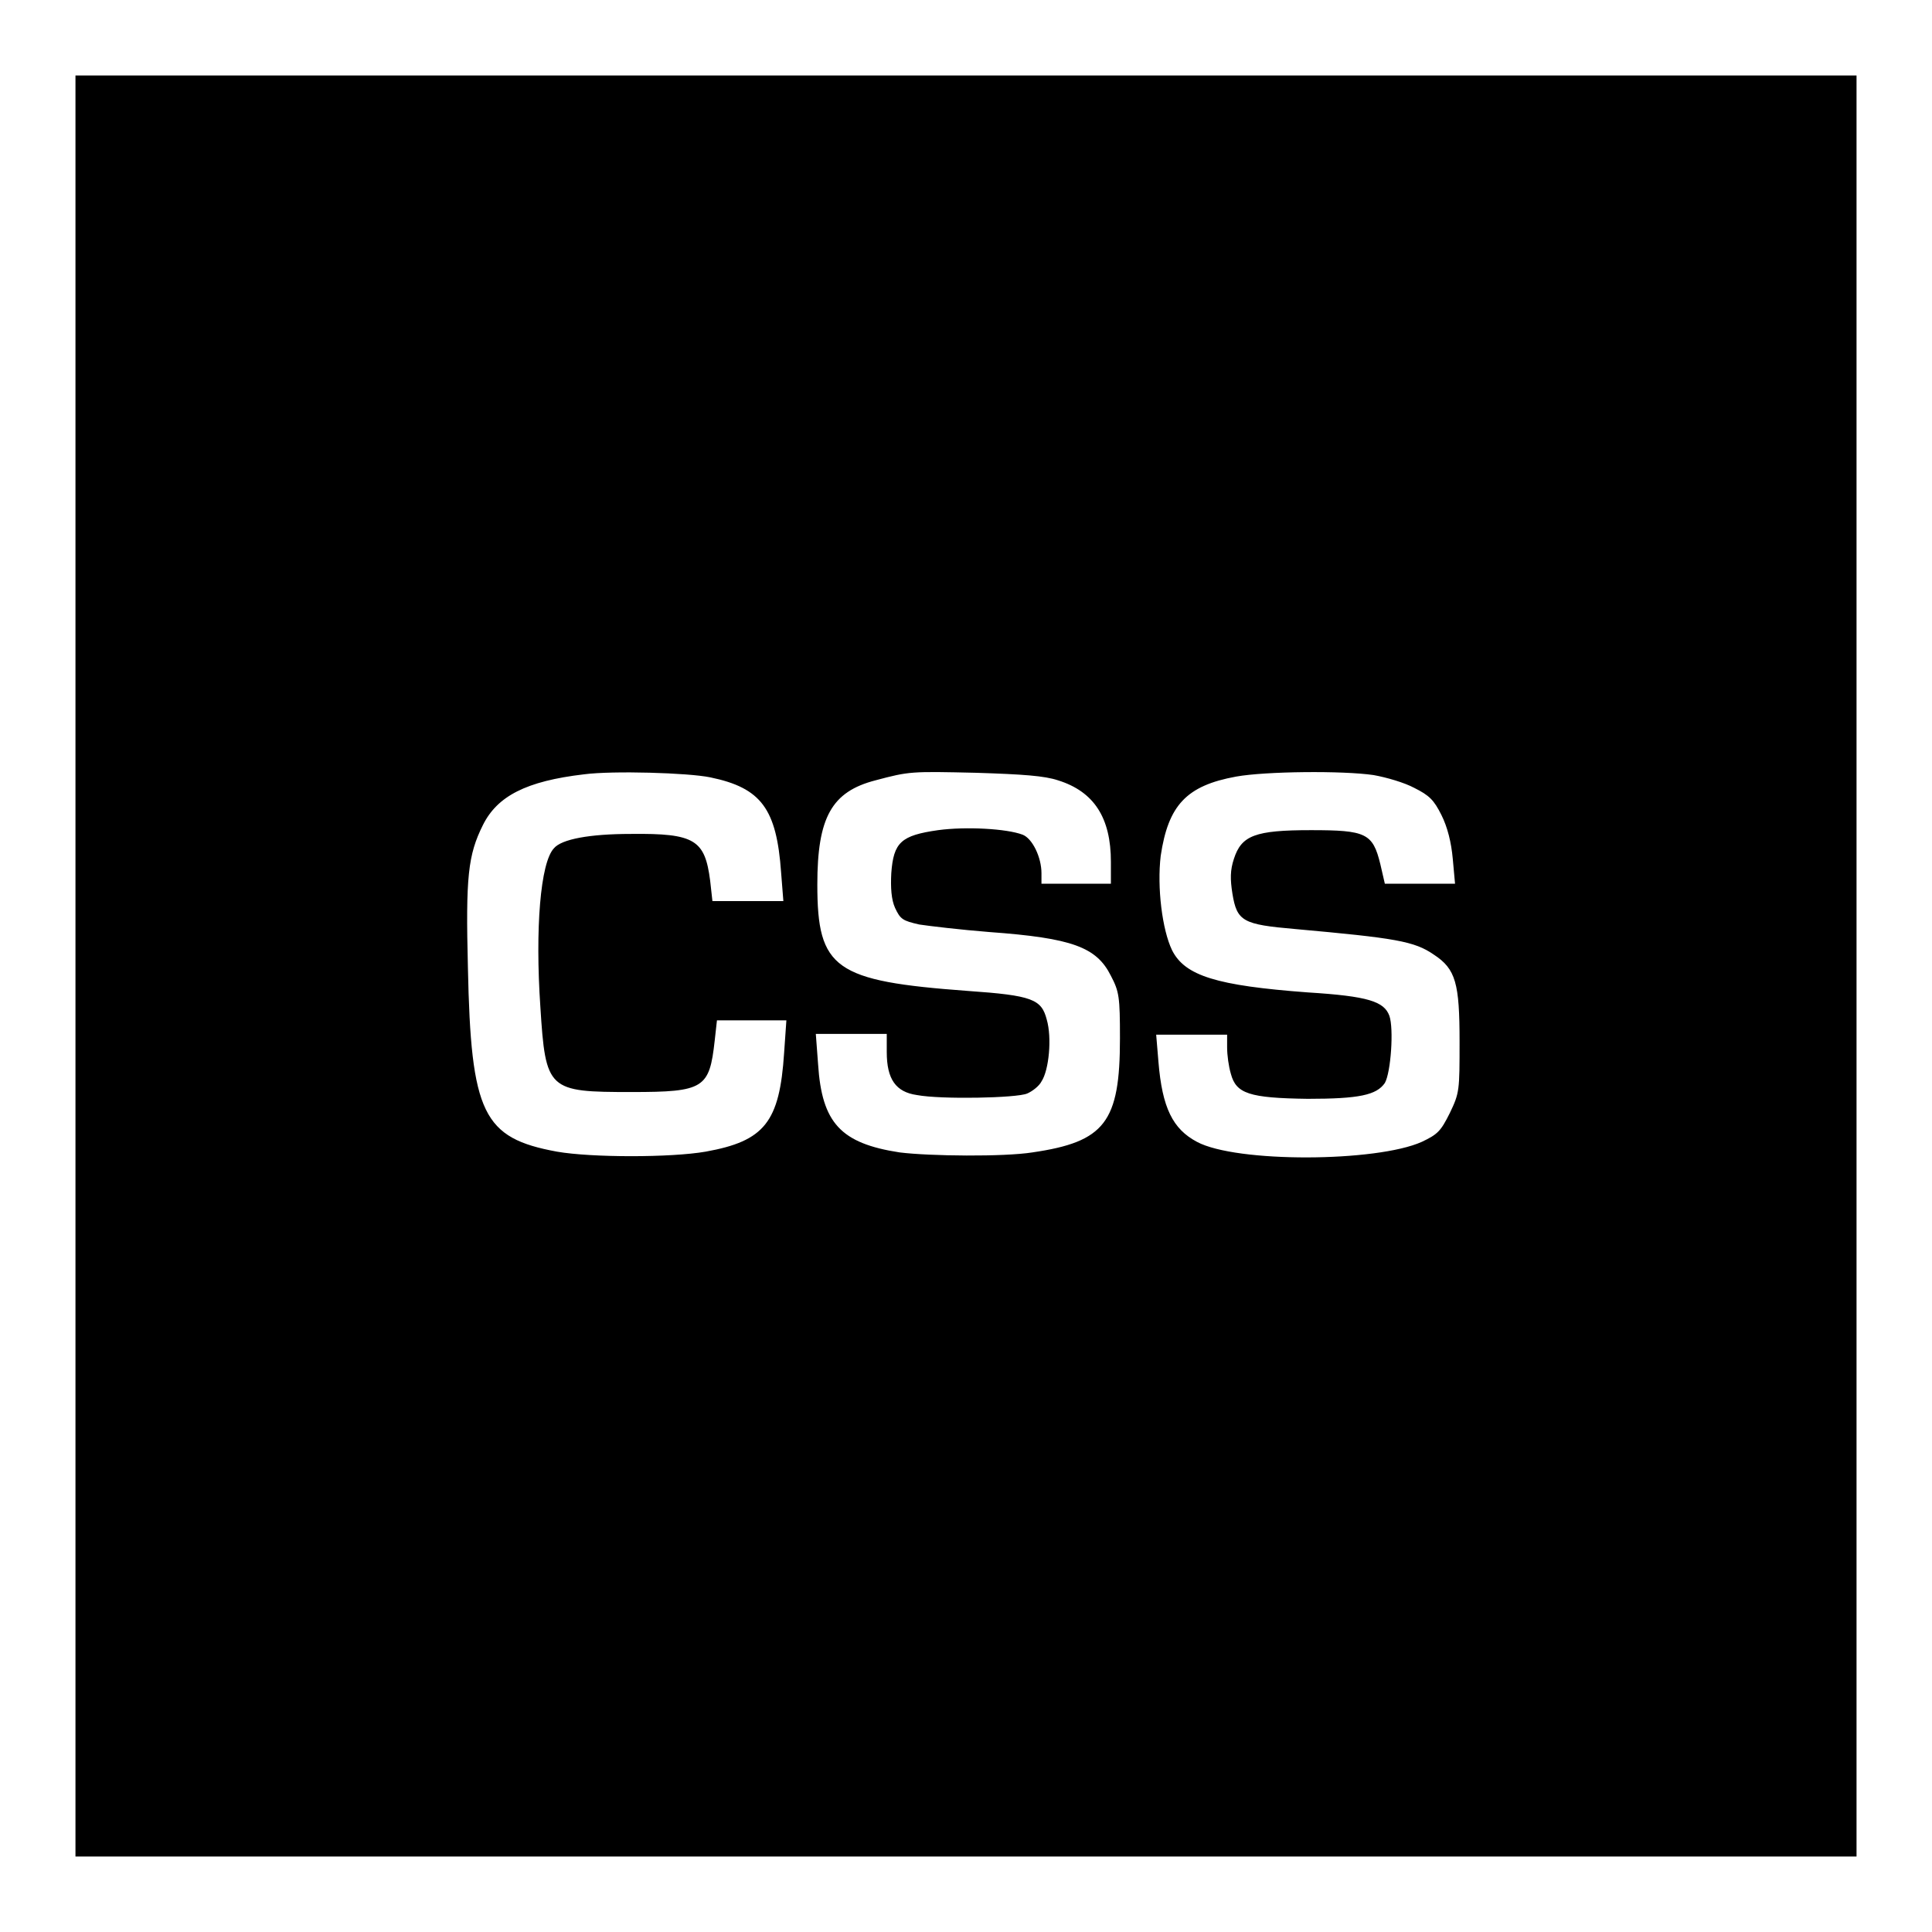<?xml version="1.0" encoding="utf-8"?>
<!-- Svg Vector Icons : http://www.onlinewebfonts.com/icon -->
<!DOCTYPE svg PUBLIC "-//W3C//DTD SVG 1.1//EN" "http://www.w3.org/Graphics/SVG/1.1/DTD/svg11.dtd">
<svg version="1.1" xmlns="http://www.w3.org/2000/svg" xmlns:xlink="http://www.w3.org/1999/xlink" x="0px" y="0px" viewBox="0 0 256 256" enable-background="new 0 0 256 256" xml:space="preserve">
<g><g><g><path fill="#000000" d="M10,128v118h118h118V128V10H128H10V128z M94.1,103c6.8,1.4,8.8,4.2,9.4,12.6l0.3,3.8h-4.7h-4.7l-0.3-2.7c-0.7-5.4-2-6.3-10.5-6.2c-5.5,0-9.2,0.7-10.2,1.9c-1.8,1.9-2.5,10.7-1.8,21c0.7,11.1,1,11.3,12.1,11.3c9.6,0,10.3-0.5,11-6.8l0.3-2.7h4.6h4.6l-0.3,4.3c-0.6,9.2-2.6,11.7-10.4,13.1c-4.6,0.8-15.1,0.8-19.7,0c-9.8-1.8-11.4-5-11.8-24.4c-0.3-12,0-14.9,2-18.9c1.9-3.8,5.7-5.8,13.4-6.7C81.2,102.1,91.2,102.4,94.1,103z M140.2,103.4c4.8,1.5,7,5,7,10.8v2.9h-4.6H138v-1.4c0-2.1-1.2-4.6-2.5-5.1c-2.1-0.8-7.5-1.1-11.2-0.6c-4.9,0.7-5.9,1.6-6.2,5.7c-0.1,1.9,0,3.5,0.5,4.6c0.7,1.5,1,1.7,3.2,2.2c1.3,0.2,5.5,0.7,9.3,1c11,0.8,14.2,2,16.1,5.8c1.1,2.1,1.2,2.8,1.2,8.3c0,11.1-2,13.7-11.6,15.1c-3.8,0.6-13.6,0.5-17.6,0c-7.8-1.2-10.3-3.9-10.8-11.7l-0.3-4h4.7h4.7v2.4c0,3.6,1.2,5.3,4,5.7c3.2,0.6,13.2,0.4,14.6-0.2c0.7-0.3,1.6-1,1.9-1.6c1-1.5,1.4-5.8,0.7-8.2c-0.7-2.7-1.9-3.2-10.5-3.8c-17.6-1.3-19.9-2.9-19.9-14.1c0-8.9,1.9-12.3,7.7-13.8c4.5-1.2,4.7-1.2,13.4-1C135.6,102.6,138.4,102.8,140.2,103.4z M182,102.7c1.7,0.3,4.1,1,5.4,1.7c2,1,2.6,1.6,3.6,3.6c0.8,1.6,1.3,3.6,1.5,5.8l0.3,3.3h-4.6h-4.7l-0.6-2.6c-1-4.1-1.9-4.5-9.2-4.5c-7.4,0-9.2,0.7-10.2,3.8c-0.5,1.5-0.5,2.7-0.2,4.6c0.6,3.7,1.4,4.1,8.3,4.7c13.3,1.2,15.8,1.6,18.4,3.4c2.9,1.9,3.4,3.8,3.4,11.5c0,6.5,0,6.8-1.3,9.5c-1.2,2.4-1.6,2.8-3.7,3.8c-6,2.7-24.6,2.8-29.8,0c-3.2-1.7-4.6-4.5-5.1-10.6l-0.3-3.6h4.7h4.7v1.7c0,1,0.2,2.5,0.5,3.5c0.7,2.6,2.4,3.2,10.2,3.3c6.8,0,9.1-0.5,10.2-2.1c0.8-1.4,1.2-7.2,0.6-8.9c-0.7-1.9-2.8-2.6-10.8-3.1c-12.1-0.9-16.3-2.2-18-5.6c-1.3-2.7-2-8.3-1.5-12.5c1-6.7,3.4-9.3,10-10.5C167.7,102.2,177.9,102.1,182,102.7z"/></g></g></g>
</svg>